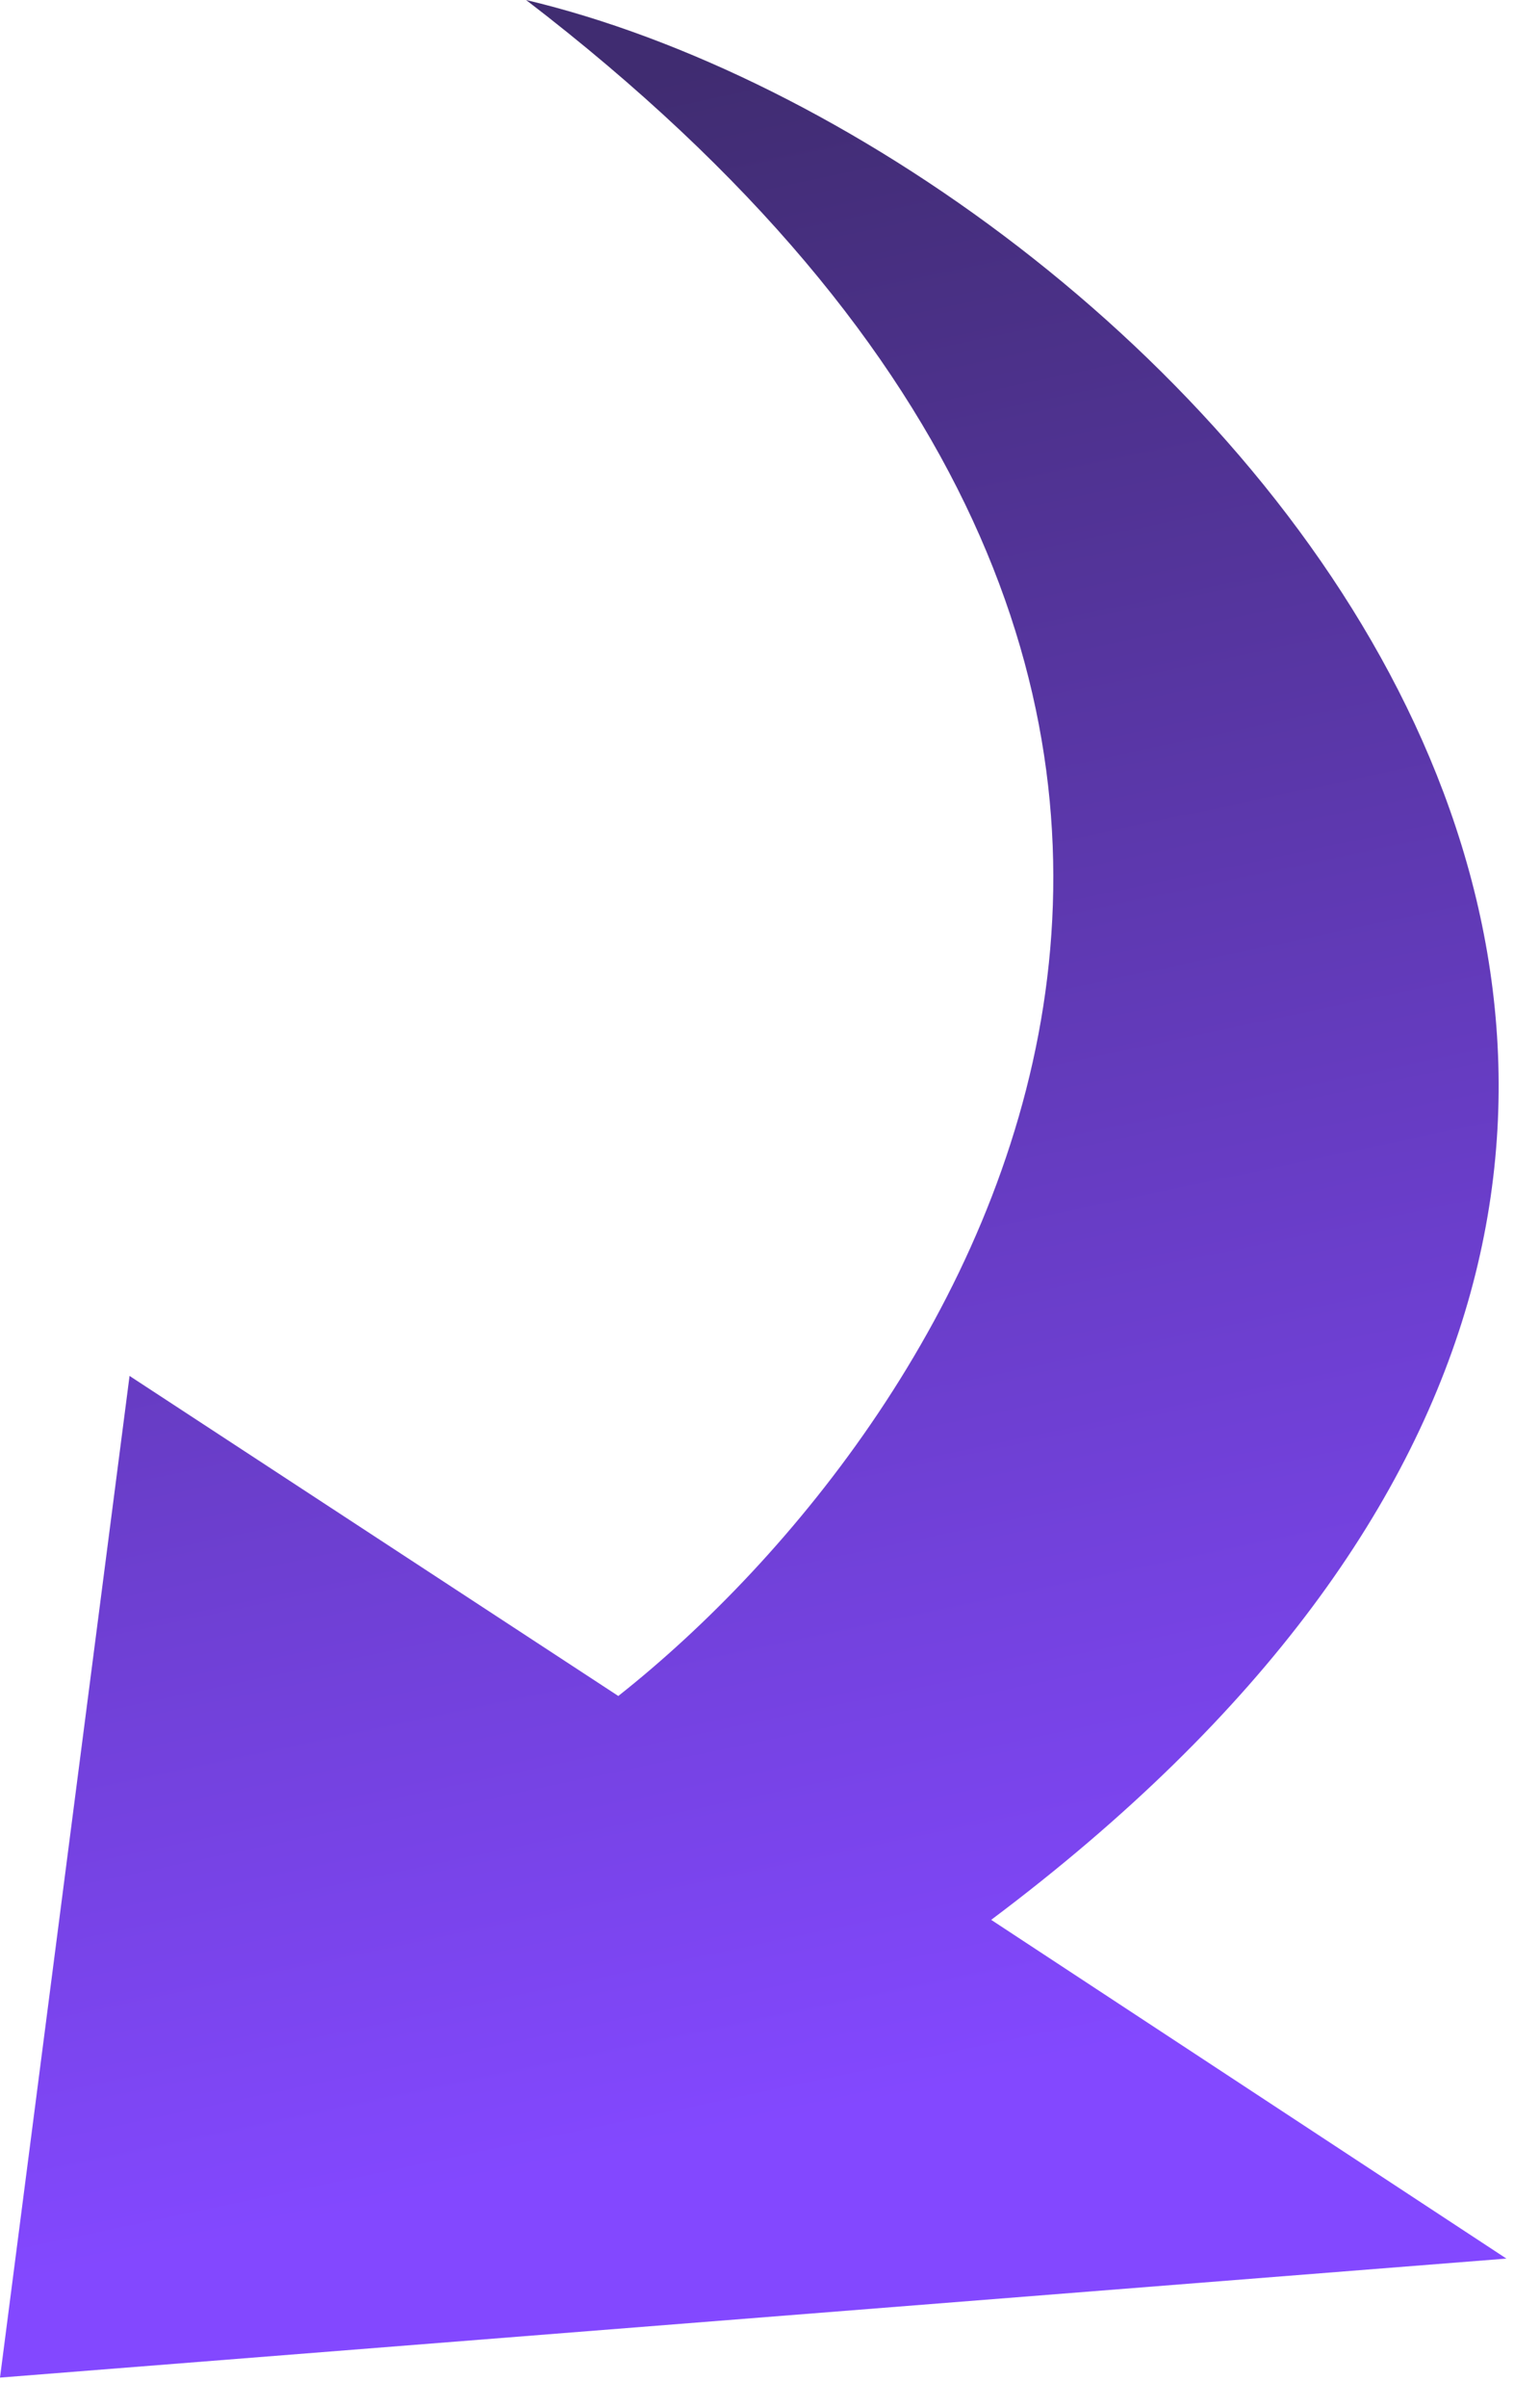 <svg width="16" height="25" viewBox="0 0 16 25" fill="none" xmlns="http://www.w3.org/2000/svg">
<path d="M10.298 19.939C21.709 11.38 12.007 1.552 5.466 7.86781e-05C14.905 7.235 10.037 14.757 6.424 17.614L1.346 14.29L0 24.693L15.651 23.457L10.298 19.939Z" fill="url(#paint0_linear_1744_546)"/>
<defs>
<linearGradient id="paint0_linear_1744_546" x1="13.107" y1="21.005" x2="8.752" y2="0.367" gradientUnits="userSpaceOnUse">
<stop stop-color="#8348FF"/>
<stop offset="1" stop-color="#402C71"/>
</linearGradient>
</defs>
</svg>
